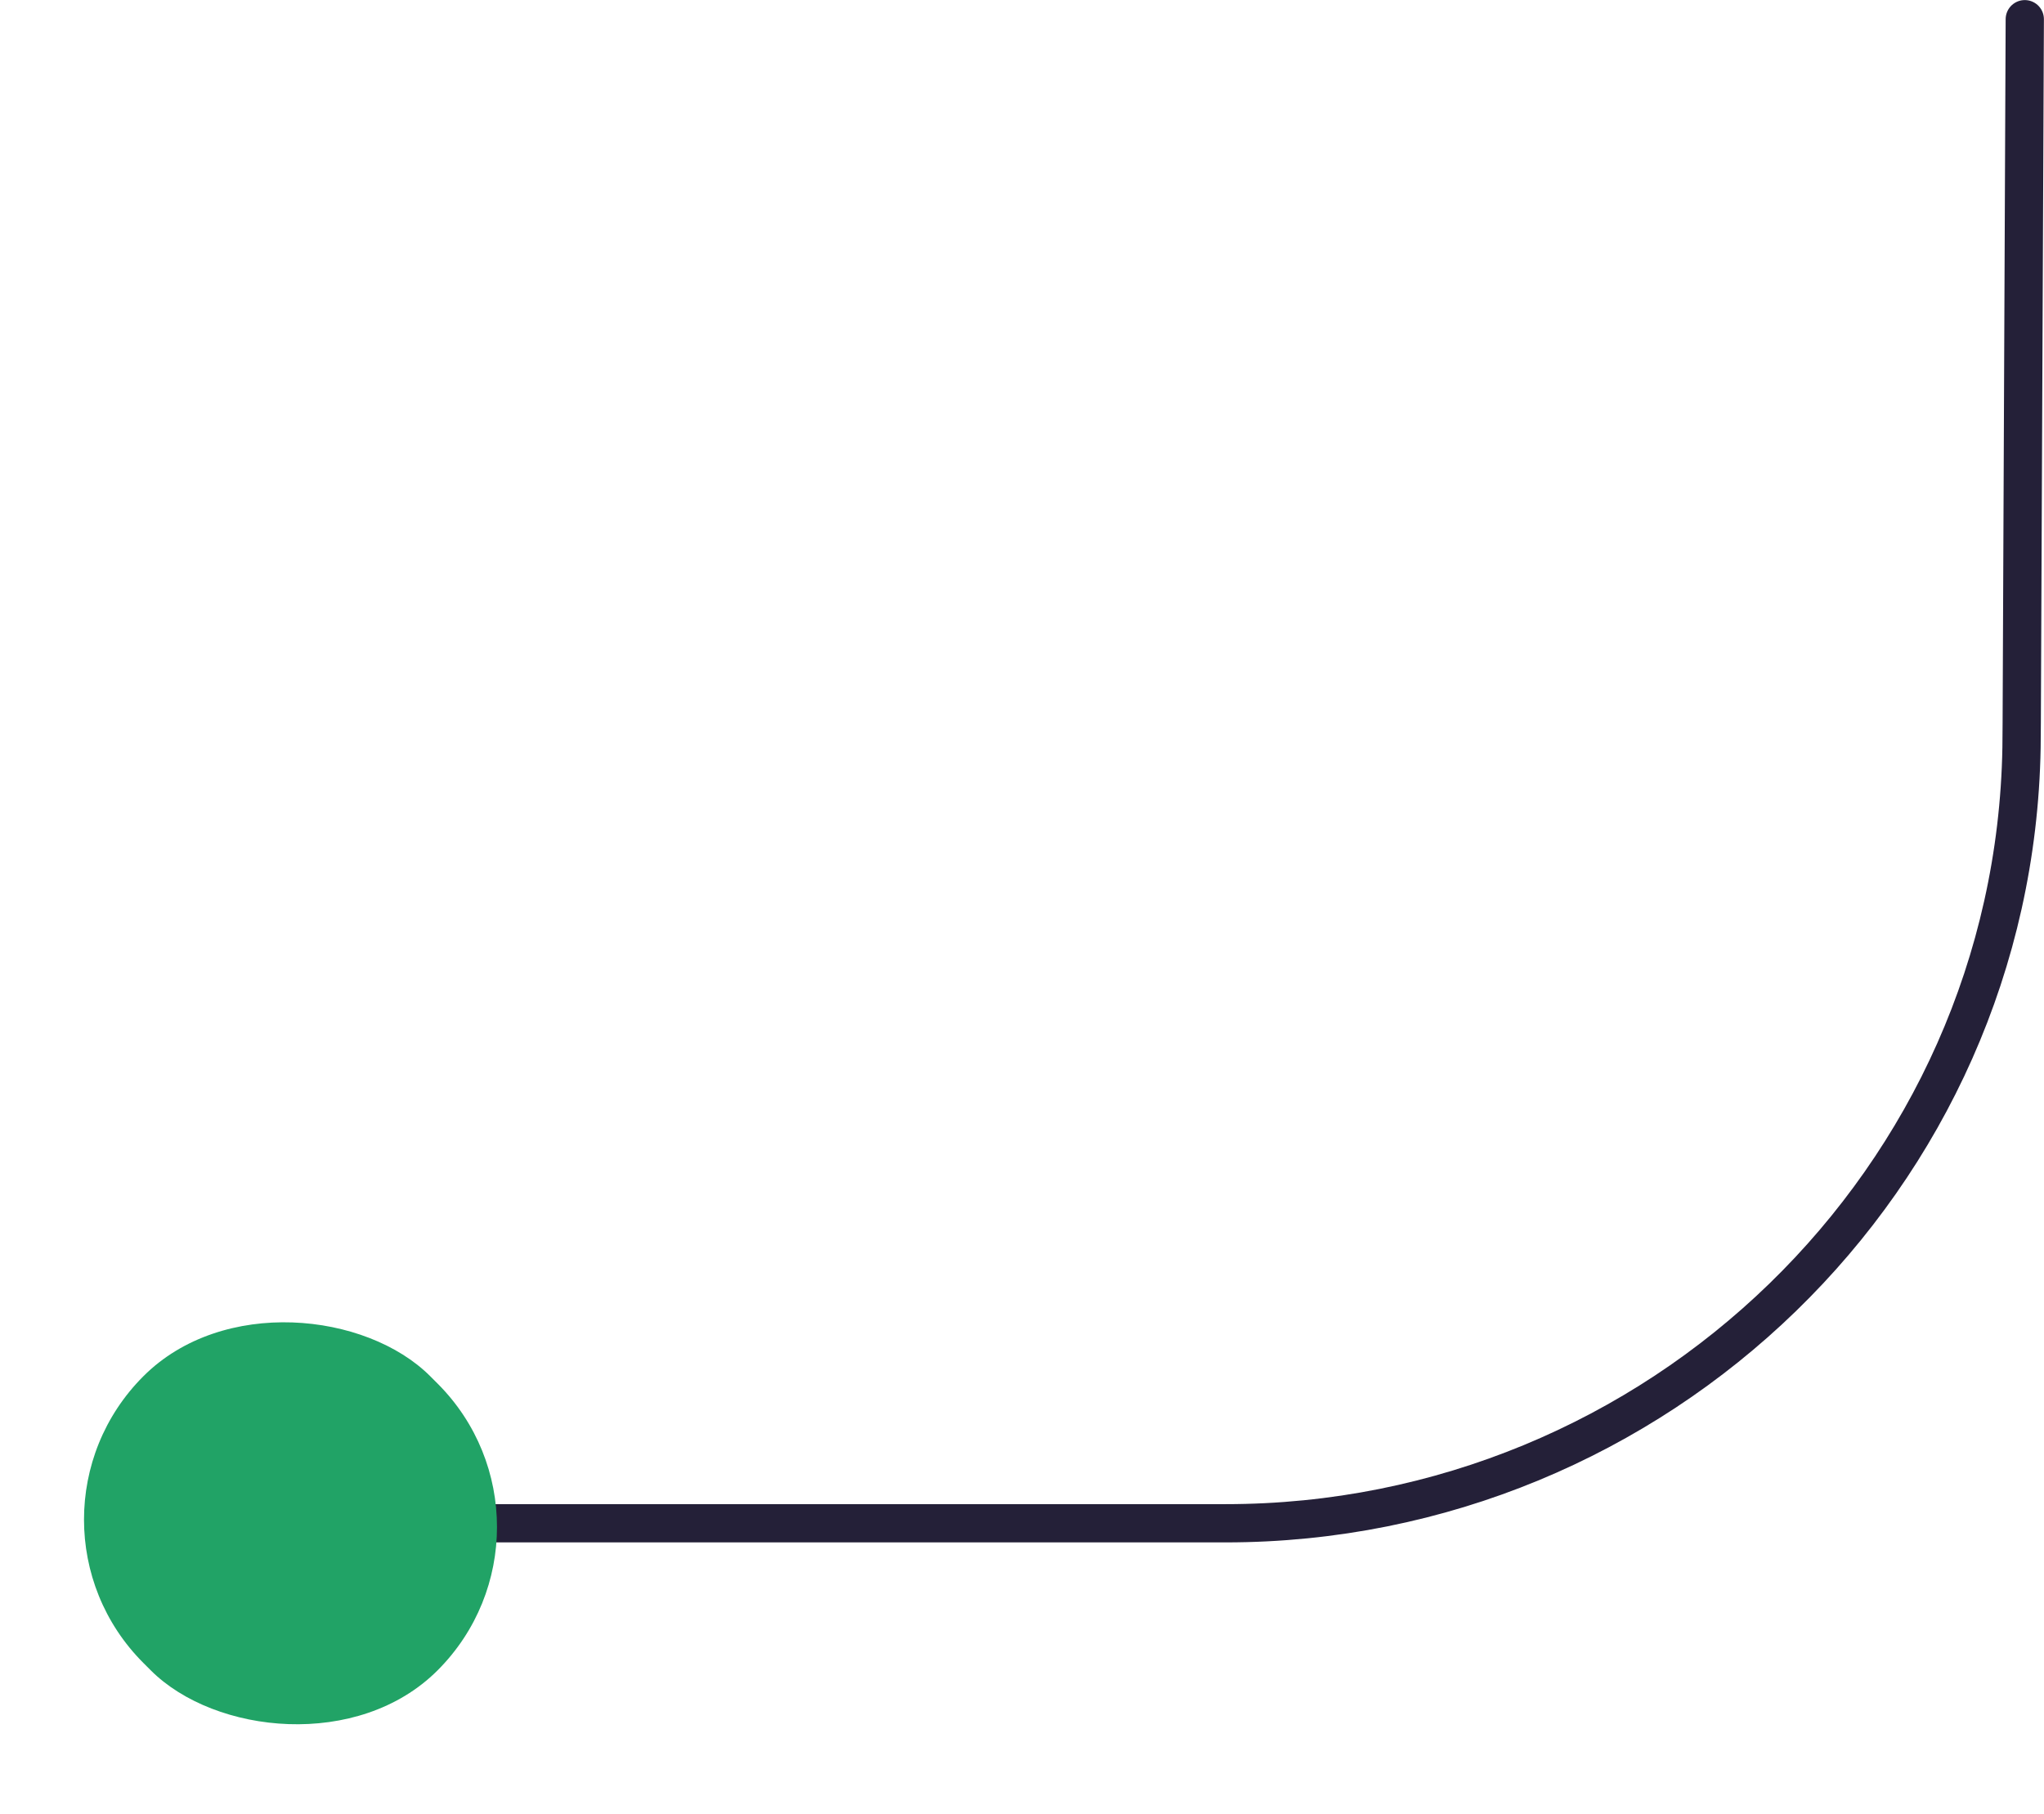 <svg xmlns="http://www.w3.org/2000/svg" width="320.603" height="284.525" viewBox="0 0 320.603 284.525">
  <g id="lines_4_web" transform="translate(-598.436 -723.487)">
    <path id="Path_43" data-name="Path 43" d="M1029.035,774.142h119.641c67.725,0,123.7-53.966,124.847-121.681q.034-1.954.033-3.948l.479-110.319" transform="translate(-358.01 188.305)" fill="none" stroke="#242038" stroke-linecap="round" stroke-linejoin="round" stroke-width="6"/>
    <rect id="Rectangle_46" data-name="Rectangle 46" width="63.621" height="65.255" rx="31.81" transform="translate(598.436 961.87) rotate(-45)" fill="#21a366"/>
  </g>
</svg>
